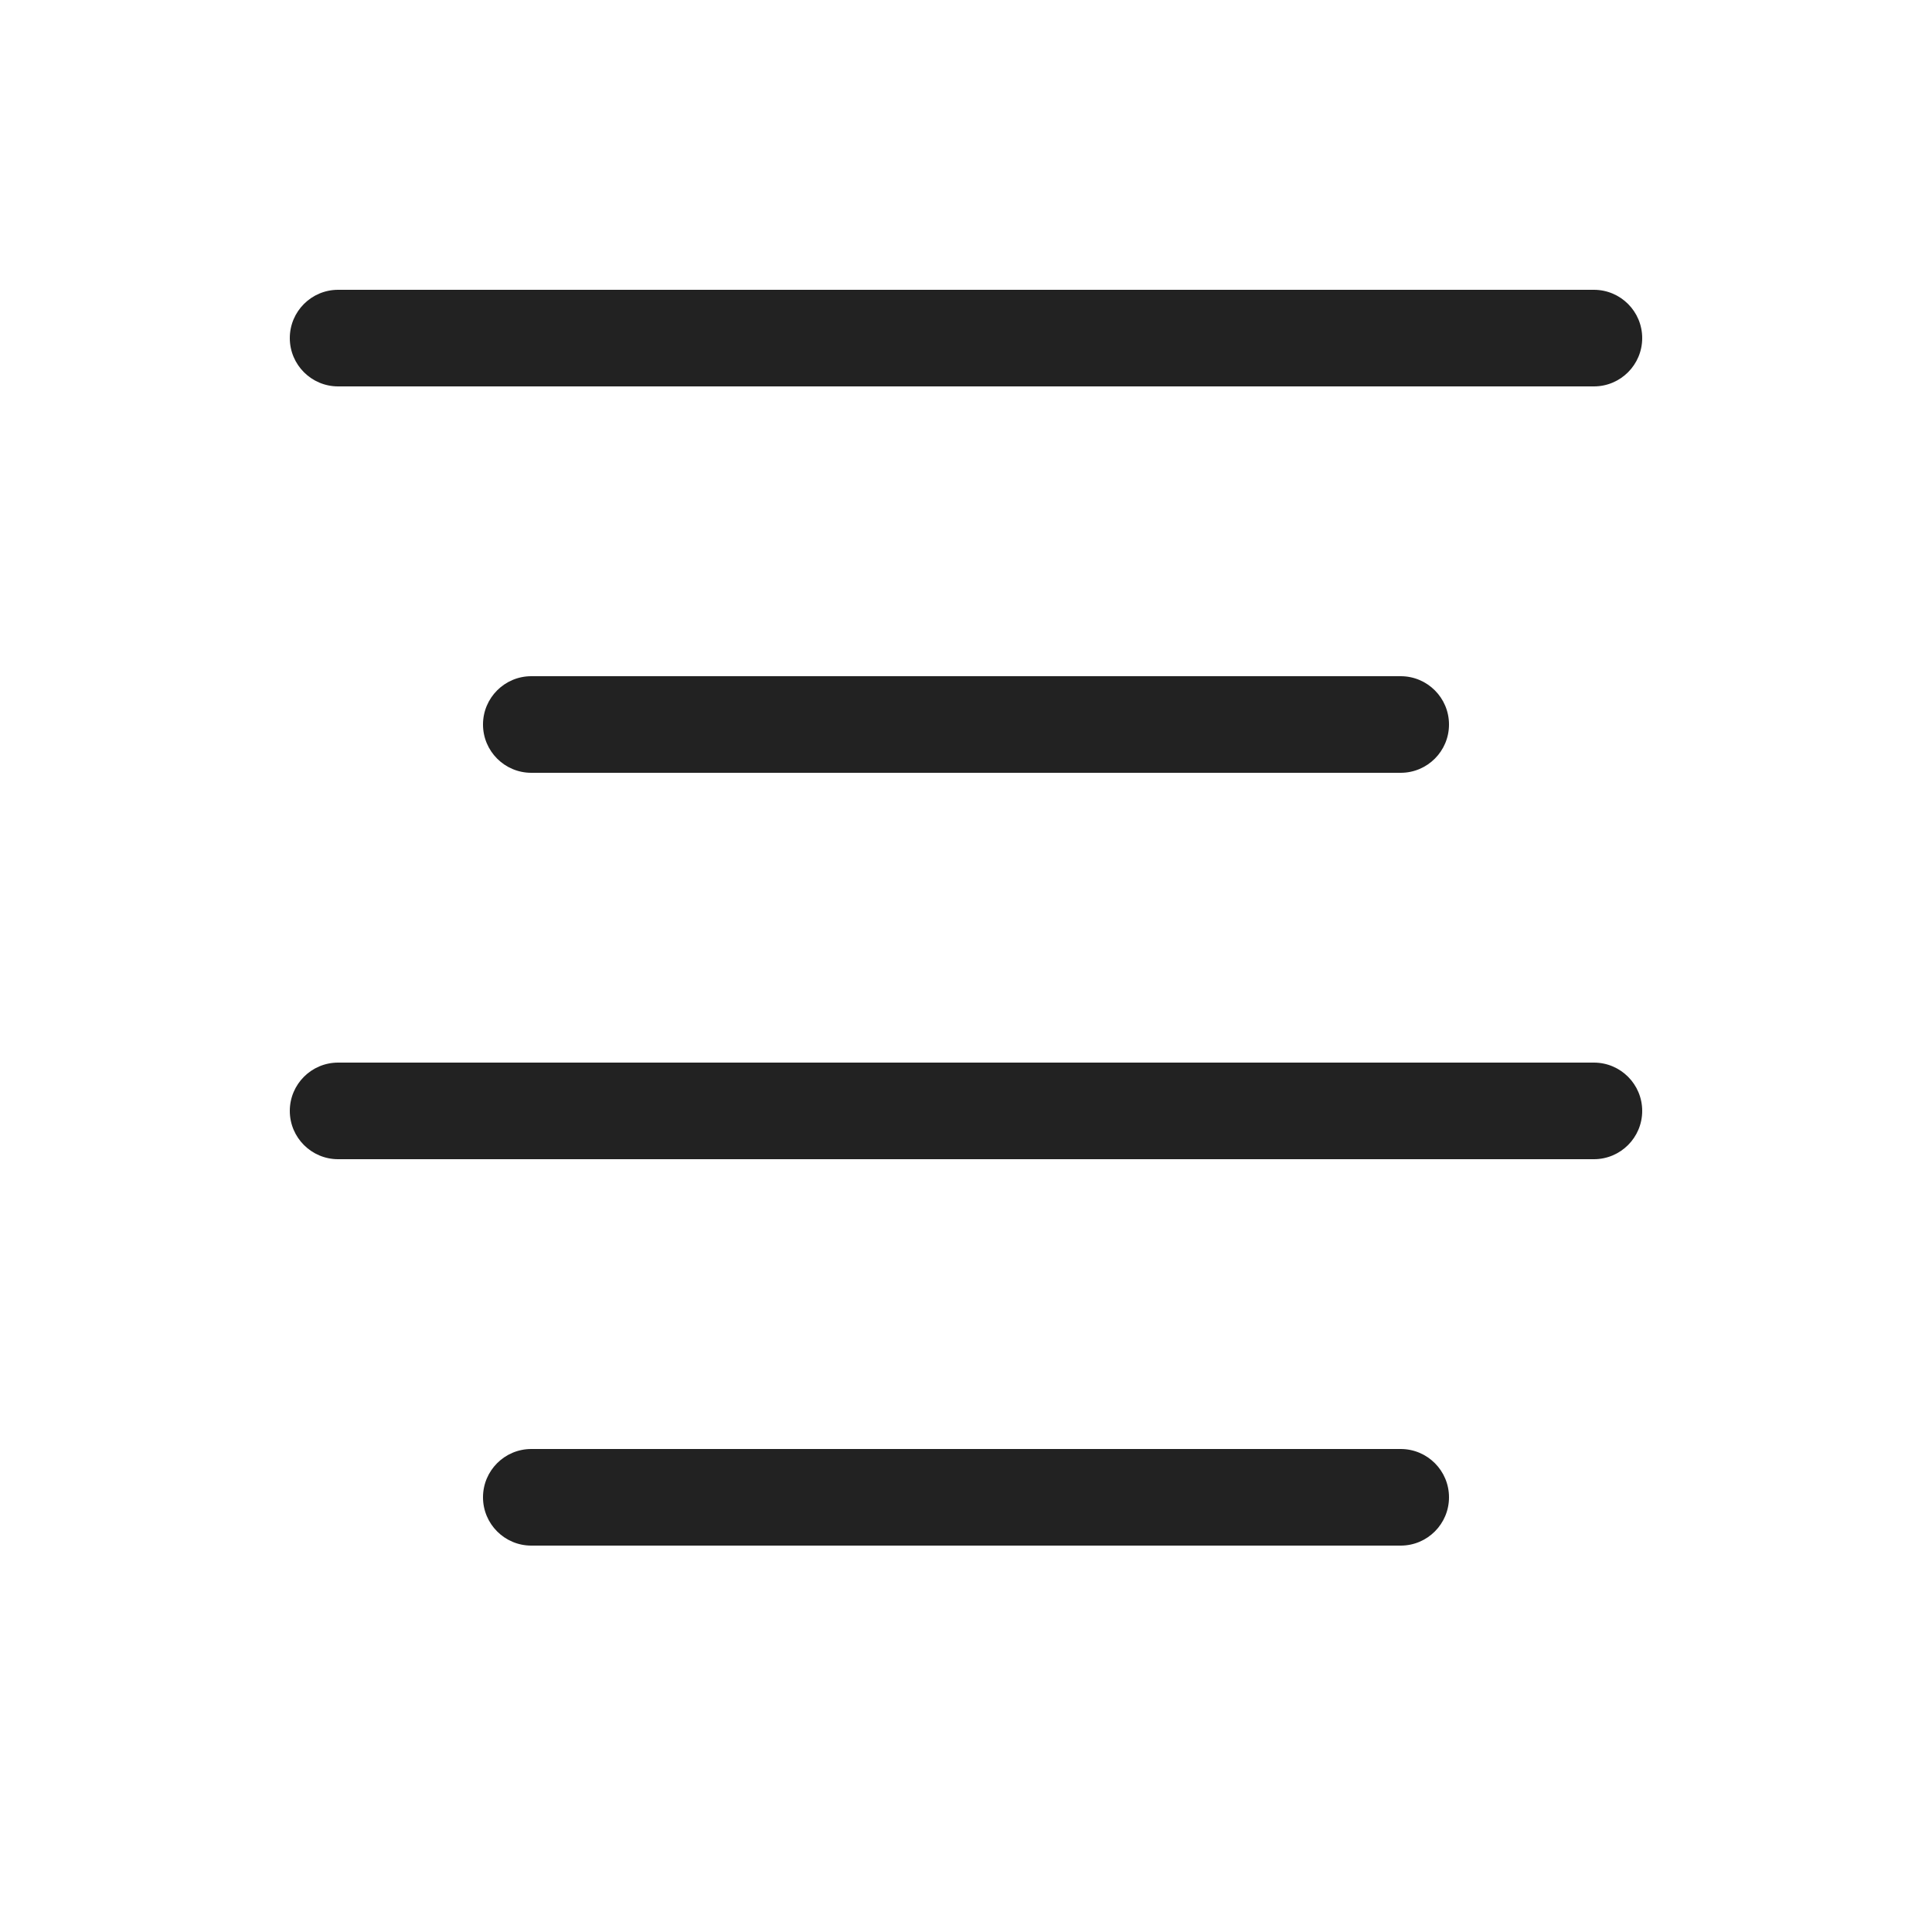 <svg width="20" height="20" viewBox="0 0 20 20" fill="none" xmlns="http://www.w3.org/2000/svg">
<path d="M3.5 3C3.224 3 3 3.224 3 3.5C3 3.776 3.224 4 3.5 4H16.5C16.776 4 17 3.776 17 3.5C17 3.224 16.776 3 16.5 3H3.5Z" fill="#222222"/>
<path d="M5 7.5C5 7.224 5.224 7 5.5 7H14.5C14.776 7 15 7.224 15 7.5C15 7.776 14.776 8 14.5 8H5.5C5.224 8 5 7.776 5 7.5Z" fill="#222222"/>
<path d="M3.5 11C3.224 11 3 11.224 3 11.5C3 11.776 3.224 12 3.5 12H16.5C16.776 12 17 11.776 17 11.5C17 11.224 16.776 11 16.5 11H3.5Z" fill="#222222"/>
<path d="M5.5 15C5.224 15 5 15.224 5 15.5C5 15.776 5.224 16 5.5 16H14.5C14.776 16 15 15.776 15 15.5C15 15.224 14.776 15 14.5 15H5.5Z" fill="#222222"/>
</svg>
